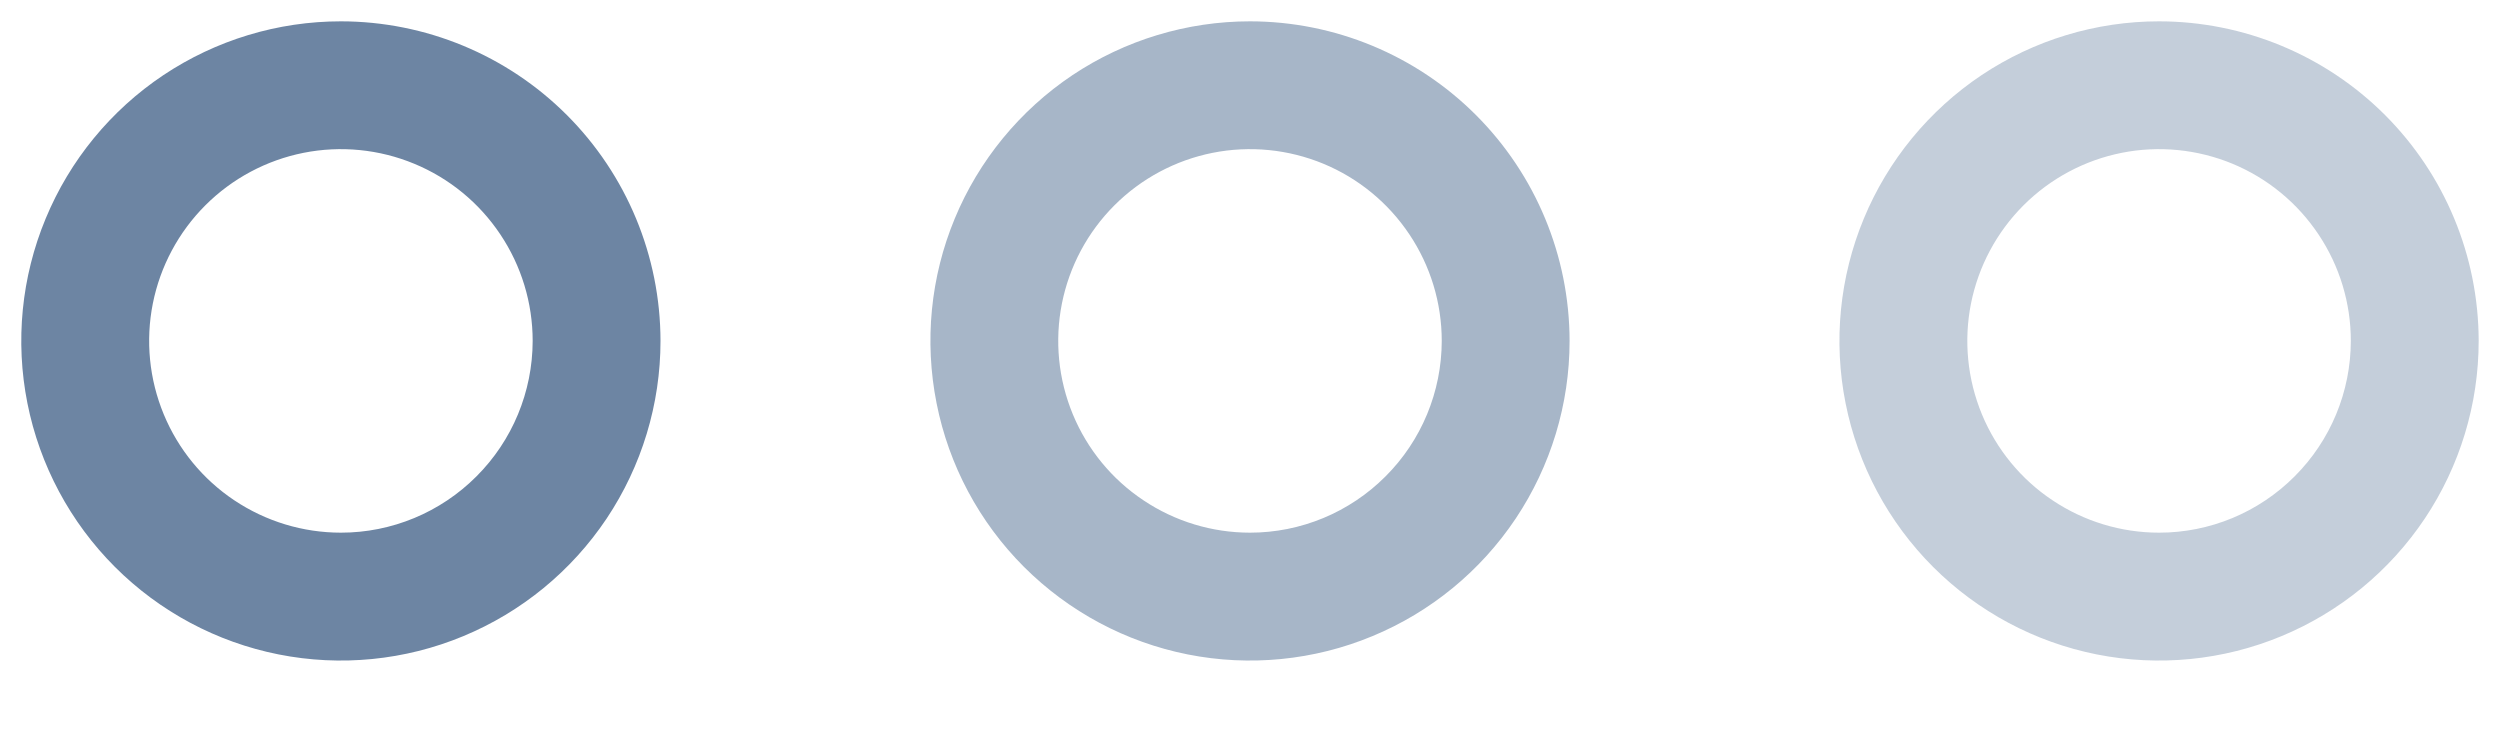 <?xml version="1.0" encoding="UTF-8"?> <svg xmlns="http://www.w3.org/2000/svg" width="30" height="9" viewBox="0 0 30 9" fill="none"> <path d="M4.091 0.256C3.332 0.256 2.591 0.481 1.96 0.902C1.329 1.324 0.838 1.923 0.548 2.623C0.257 3.324 0.181 4.095 0.329 4.839C0.477 5.583 0.843 6.267 1.379 6.803C1.915 7.339 2.599 7.705 3.343 7.853C4.087 8.001 4.858 7.925 5.559 7.634C6.259 7.344 6.858 6.853 7.28 6.222C7.701 5.591 7.926 4.85 7.926 4.091C7.925 3.074 7.521 2.099 6.802 1.38C6.083 0.661 5.108 0.257 4.091 0.256V0.256ZM4.091 6.392C3.636 6.392 3.191 6.257 2.812 6.004C2.434 5.752 2.139 5.392 1.965 4.972C1.791 4.551 1.745 4.089 1.834 3.642C1.923 3.196 2.142 2.786 2.464 2.464C2.786 2.142 3.196 1.923 3.642 1.834C4.088 1.745 4.551 1.791 4.971 1.965C5.392 2.139 5.751 2.434 6.004 2.813C6.257 3.191 6.392 3.636 6.392 4.091C6.391 4.701 6.149 5.286 5.717 5.717C5.286 6.149 4.701 6.392 4.091 6.392V6.392Z" fill="#6D85A3"></path> <path d="M15 0.256C14.242 0.256 13.5 0.481 12.869 0.902C12.239 1.324 11.747 1.923 11.457 2.623C11.166 3.324 11.091 4.095 11.239 4.839C11.386 5.583 11.752 6.267 12.288 6.803C12.825 7.339 13.508 7.705 14.252 7.853C14.996 8.001 15.767 7.925 16.468 7.634C17.169 7.344 17.767 6.853 18.189 6.222C18.61 5.591 18.835 4.85 18.835 4.091C18.834 3.074 18.43 2.099 17.711 1.38C16.992 0.661 16.017 0.257 15 0.256V0.256ZM15 6.392C14.545 6.392 14.1 6.257 13.722 6.004C13.343 5.752 13.048 5.392 12.874 4.972C12.7 4.551 12.654 4.089 12.743 3.642C12.832 3.196 13.051 2.786 13.373 2.464C13.695 2.142 14.105 1.923 14.551 1.834C14.998 1.745 15.46 1.791 15.881 1.965C16.301 2.139 16.66 2.434 16.913 2.813C17.166 3.191 17.301 3.636 17.301 4.091C17.3 4.701 17.058 5.286 16.626 5.717C16.195 6.149 15.61 6.392 15 6.392V6.392Z" fill="#6D85A3" fill-opacity="0.6"></path> <path d="M25.909 0.256C25.15 0.256 24.409 0.481 23.778 0.902C23.148 1.324 22.656 1.923 22.366 2.623C22.075 3.324 21.999 4.095 22.147 4.839C22.295 5.583 22.661 6.267 23.197 6.803C23.733 7.339 24.417 7.705 25.161 7.853C25.905 8.001 26.676 7.925 27.377 7.634C28.077 7.344 28.676 6.853 29.098 6.222C29.519 5.591 29.744 4.85 29.744 4.091C29.743 3.074 29.339 2.099 28.62 1.38C27.901 0.661 26.926 0.257 25.909 0.256V0.256ZM25.909 6.392C25.454 6.392 25.009 6.257 24.631 6.004C24.252 5.752 23.957 5.392 23.783 4.972C23.609 4.551 23.563 4.089 23.652 3.642C23.741 3.196 23.96 2.786 24.282 2.464C24.604 2.142 25.014 1.923 25.46 1.834C25.906 1.745 26.369 1.791 26.79 1.965C27.21 2.139 27.569 2.434 27.822 2.813C28.075 3.191 28.21 3.636 28.21 4.091C28.209 4.701 27.967 5.286 27.535 5.717C27.104 6.149 26.519 6.392 25.909 6.392V6.392Z" fill="#6D85A3" fill-opacity="0.4"></path> </svg> 